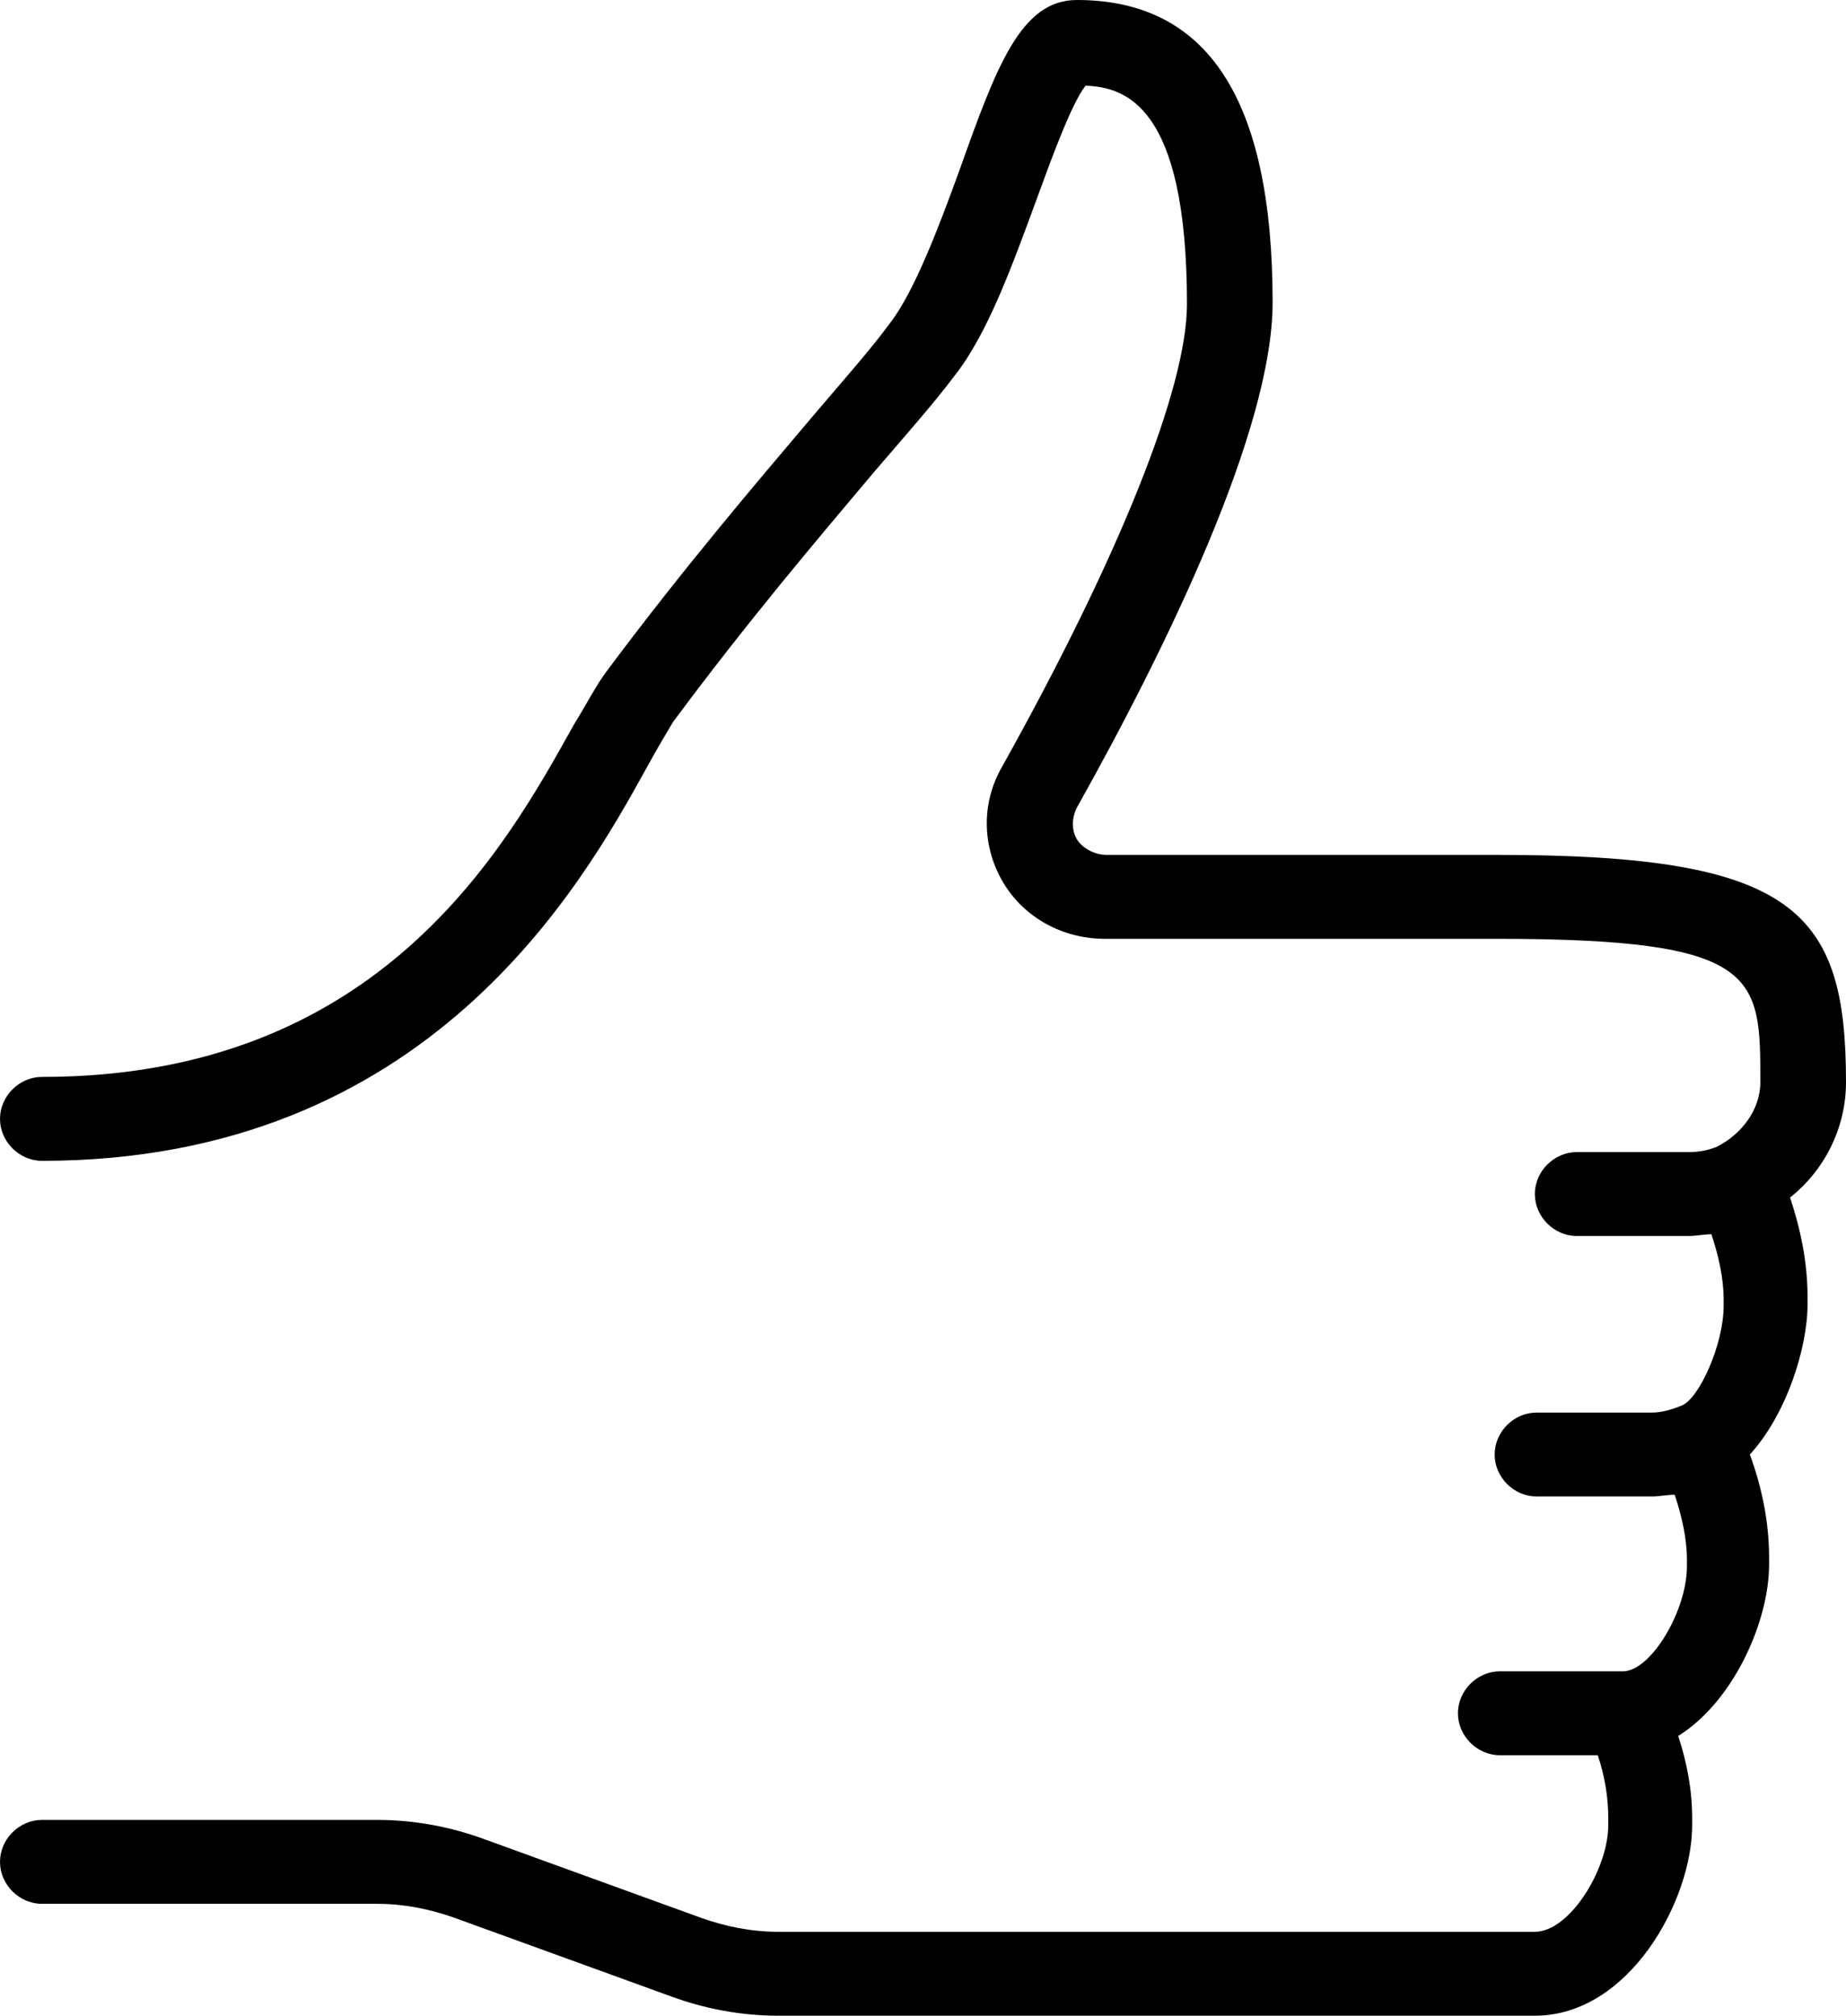<?xml version="1.0" encoding="UTF-8"?> <svg xmlns="http://www.w3.org/2000/svg" aria-hidden="true" data-bbox="90.98 79.65 105.6 115.3" data-type="shape" viewBox="90.98 79.65 105.6 115.3"><path d="M196.58 141.55c0-9.8-2.9-13-19.9-13h-22.4c-.7 0-1.4-.4-1.7-.9s-.3-1.2 0-1.8c5.1-9.1 11.2-21.6 11.2-28.9 0-11.6-3.7-17.3-11.2-17.3-3.2 0-4.6 3.8-6.7 9.7-1.2 3.3-2.6 7-4 8.8-1.1 1.5-2.7 3.3-4.4 5.3-3.3 3.9-7.4 8.7-11.8 14.6-.6.8-1.1 1.8-1.9 3.1-3.9 7-11.1 20.1-30.4 20.1-1.3 0-2.4 1.1-2.4 2.4s1.1 2.4 2.4 2.4c22.1 0 30.9-15.8 34.6-22.5.6-1.1 1.2-2.1 1.5-2.6 4.3-5.8 8.3-10.5 11.5-14.3 1.8-2.1 3.4-3.9 4.6-5.5 1.9-2.4 3.3-6.3 4.7-10.1.8-2.2 2-5.5 2.8-6.5 2.2.1 5.8 1 5.8 12.5 0 4.8-3.9 14.5-10.6 26.5-1.2 2.1-1.1 4.6.1 6.6s3.4 3.2 5.8 3.2h22.4c15.1 0 15.1 2.1 15.1 8.2 0 1.6-1.1 3-2.5 3.7-.5.2-1 .3-1.6.3h-6.4c-1.3 0-2.4 1.1-2.4 2.4s1.1 2.4 2.4 2.4h6.4c.4 0 .9-.1 1.3-.1.4 1.2.7 2.5.7 3.7v.4c0 2.2-1.4 5.3-2.4 5.7-.5.2-1.1.4-1.7.4h-6.6c-1.3 0-2.4 1.1-2.4 2.4s1.1 2.4 2.4 2.4h6.6c.4 0 .9-.1 1.3-.1.4 1.2.7 2.5.7 3.7v.4c0 2.5-2 5.9-3.6 6h-7.1c-1.3 0-2.4 1.1-2.4 2.4s1.1 2.4 2.4 2.4h5.6q.6 1.8.6 3.6v.4c0 2.5-2.2 6.1-4.2 6.1h-43.3c-1.5 0-3-.3-4.4-.8l-12.4-4.5c-1.9-.7-4-1.1-6.1-1.1h-19.2c-1.3 0-2.4 1.1-2.4 2.4s1.1 2.4 2.4 2.4h19.2c1.5 0 3 .3 4.4.8l12.4 4.5c1.9.7 4 1.1 6.1 1.1h43.3c5.4 0 9-6.6 9-10.9v-.4c0-1.6-.3-3.2-.8-4.7 3.2-2 5.2-6.6 5.2-9.8v-.4c0-2-.4-4-1.1-5.9 2.1-2.3 3.3-6.1 3.3-8.6v-.4c0-2-.4-3.9-1-5.7 1.9-1.5 3.2-3.9 3.2-6.6"></path></svg> 